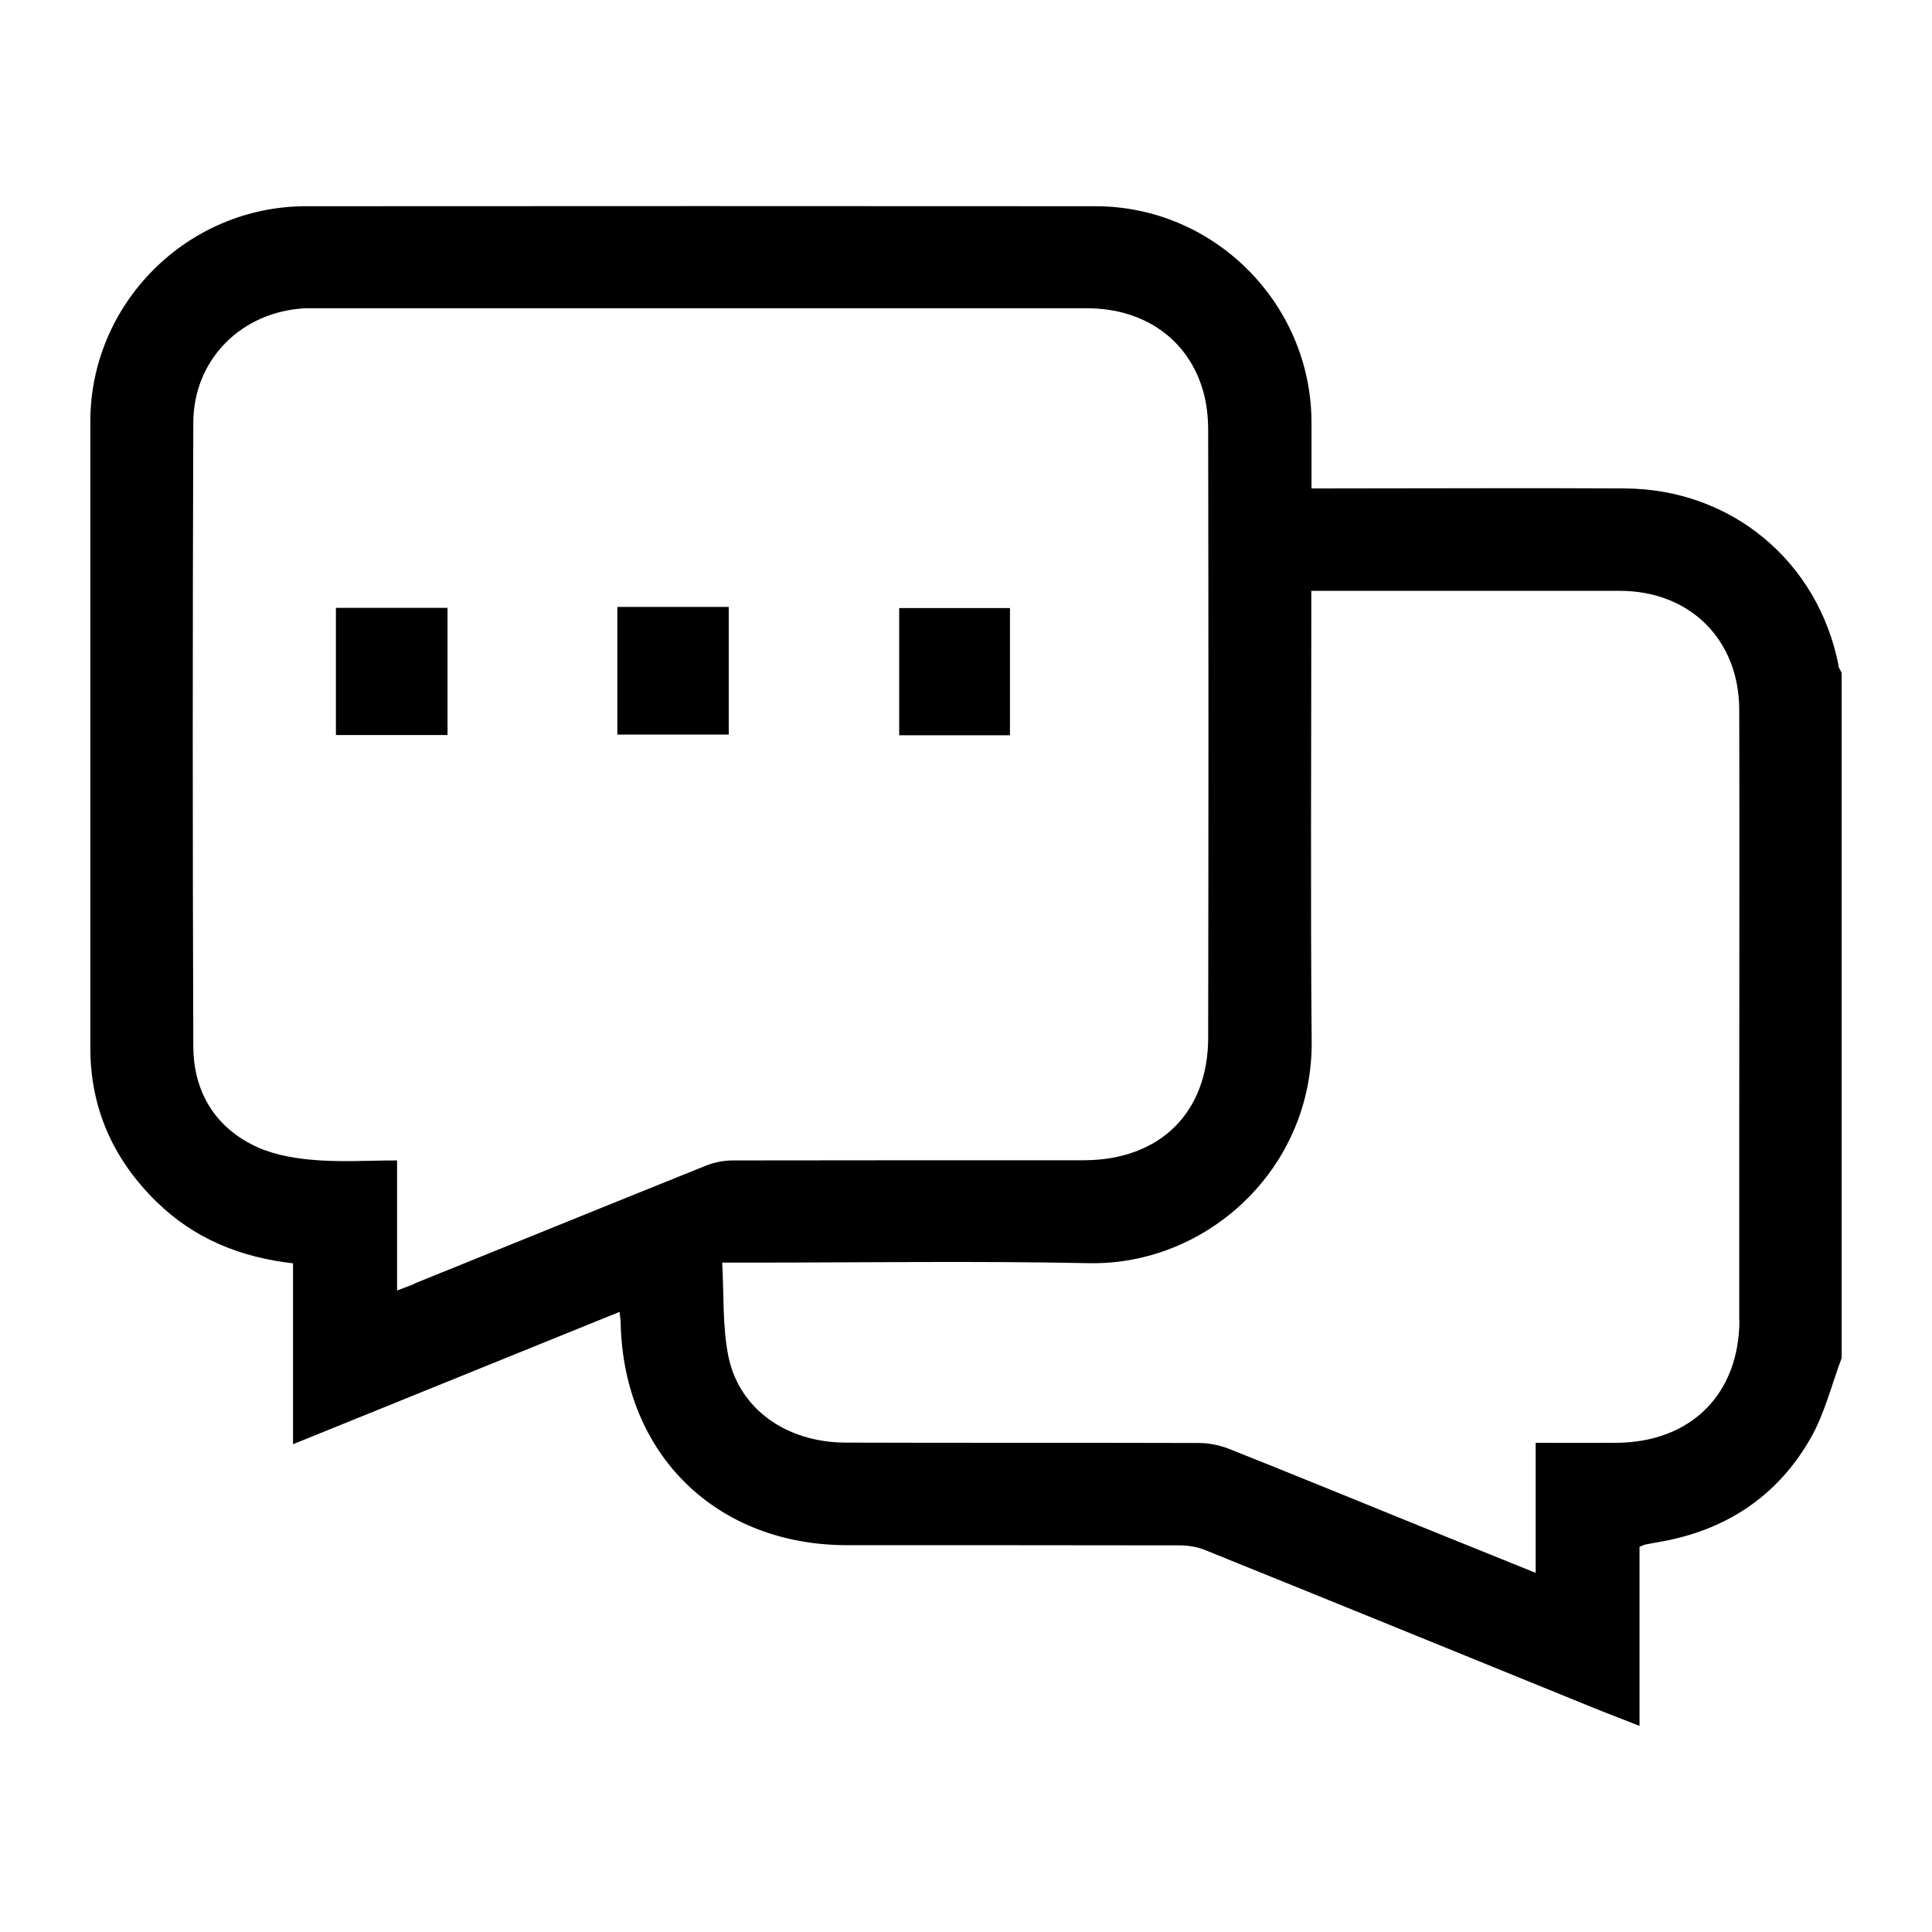 <?xml version="1.0" encoding="UTF-8"?>
<svg xmlns="http://www.w3.org/2000/svg" width="75" height="75" viewBox="0 0 75 75" fill="none">
  <path d="M71.374 25.837C70.576 21.785 67.209 18.982 63.072 18.961C59.285 18.94 55.505 18.961 51.717 18.961H50.912C50.912 18.02 50.912 17.183 50.912 16.346C50.877 11.765 47.125 8.013 42.54 8.006C32.313 7.999 22.093 7.999 11.865 8.006C7.273 8.013 3.514 11.772 3.507 16.346C3.507 24.456 3.507 32.573 3.507 40.682C3.507 43.026 4.396 45.006 6.069 46.645C7.525 48.074 9.31 48.806 11.375 49.043V56.065C15.645 54.336 19.817 52.642 24.053 50.926C24.074 51.142 24.095 51.268 24.095 51.393C24.221 56.47 27.812 59.984 32.894 59.984C37.185 59.984 41.483 59.984 45.774 59.991C46.117 59.991 46.481 60.047 46.796 60.179C51.808 62.202 56.813 64.245 61.819 66.281C62.4 66.518 62.995 66.741 63.646 66.999V60.047C63.744 60.012 63.8 59.977 63.856 59.963C64.031 59.928 64.206 59.894 64.374 59.866C66.971 59.426 68.994 58.102 70.289 55.828C70.835 54.873 71.101 53.757 71.493 52.718V26.122C71.451 26.025 71.381 25.934 71.36 25.837H71.374ZM16.093 49.838C15.89 49.922 15.687 49.992 15.414 50.096V45.048C14.266 45.048 13.16 45.124 12.075 45.02C11.284 44.95 10.437 44.783 9.744 44.413C8.253 43.632 7.511 42.279 7.504 40.62C7.476 32.552 7.476 24.484 7.504 16.409C7.511 13.947 9.387 12.085 11.858 11.967C11.97 11.967 12.082 11.967 12.187 11.967C22.191 11.967 32.194 11.967 42.197 11.967C44.451 11.967 46.166 13.208 46.719 15.23C46.852 15.712 46.901 16.228 46.901 16.73C46.915 24.581 46.915 32.426 46.901 40.278C46.901 43.2 45.018 45.041 42.064 45.041C37.528 45.041 32.992 45.041 28.456 45.048C28.092 45.048 27.707 45.124 27.371 45.264C23.605 46.777 19.845 48.311 16.079 49.831L16.093 49.838ZM67.524 51.233C67.524 54.113 65.648 55.989 62.75 56.01C61.735 56.017 60.72 56.01 59.614 56.01V61.058C58.06 60.431 56.611 59.845 55.161 59.259C52.669 58.248 50.177 57.223 47.678 56.233C47.321 56.093 46.908 56.017 46.523 56.017C41.966 56.002 37.402 56.017 32.845 56.002C30.535 56.002 28.687 54.699 28.274 52.642C28.043 51.491 28.106 50.285 28.036 49.015H28.932C33.377 49.015 37.829 48.946 42.274 49.036C46.845 49.127 50.968 45.375 50.919 40.41C50.87 34.874 50.905 29.344 50.905 23.807V22.936C52.725 22.936 54.447 22.936 56.169 22.936C58.403 22.936 60.643 22.936 62.876 22.936C65.599 22.936 67.51 24.826 67.517 27.552C67.531 32.866 67.517 38.179 67.517 43.493C67.517 46.073 67.517 48.653 67.517 51.233H67.524Z" fill="black"></path>
  <path d="M28.29 23.561H23.965V28.516H28.29V23.561Z" fill="black"></path>
  <path d="M13.04 28.534H17.373V23.597H13.04V28.534Z" fill="black"></path>
  <path d="M39.207 23.605H34.906V28.543H39.207V23.605Z" fill="black"></path>
</svg>
